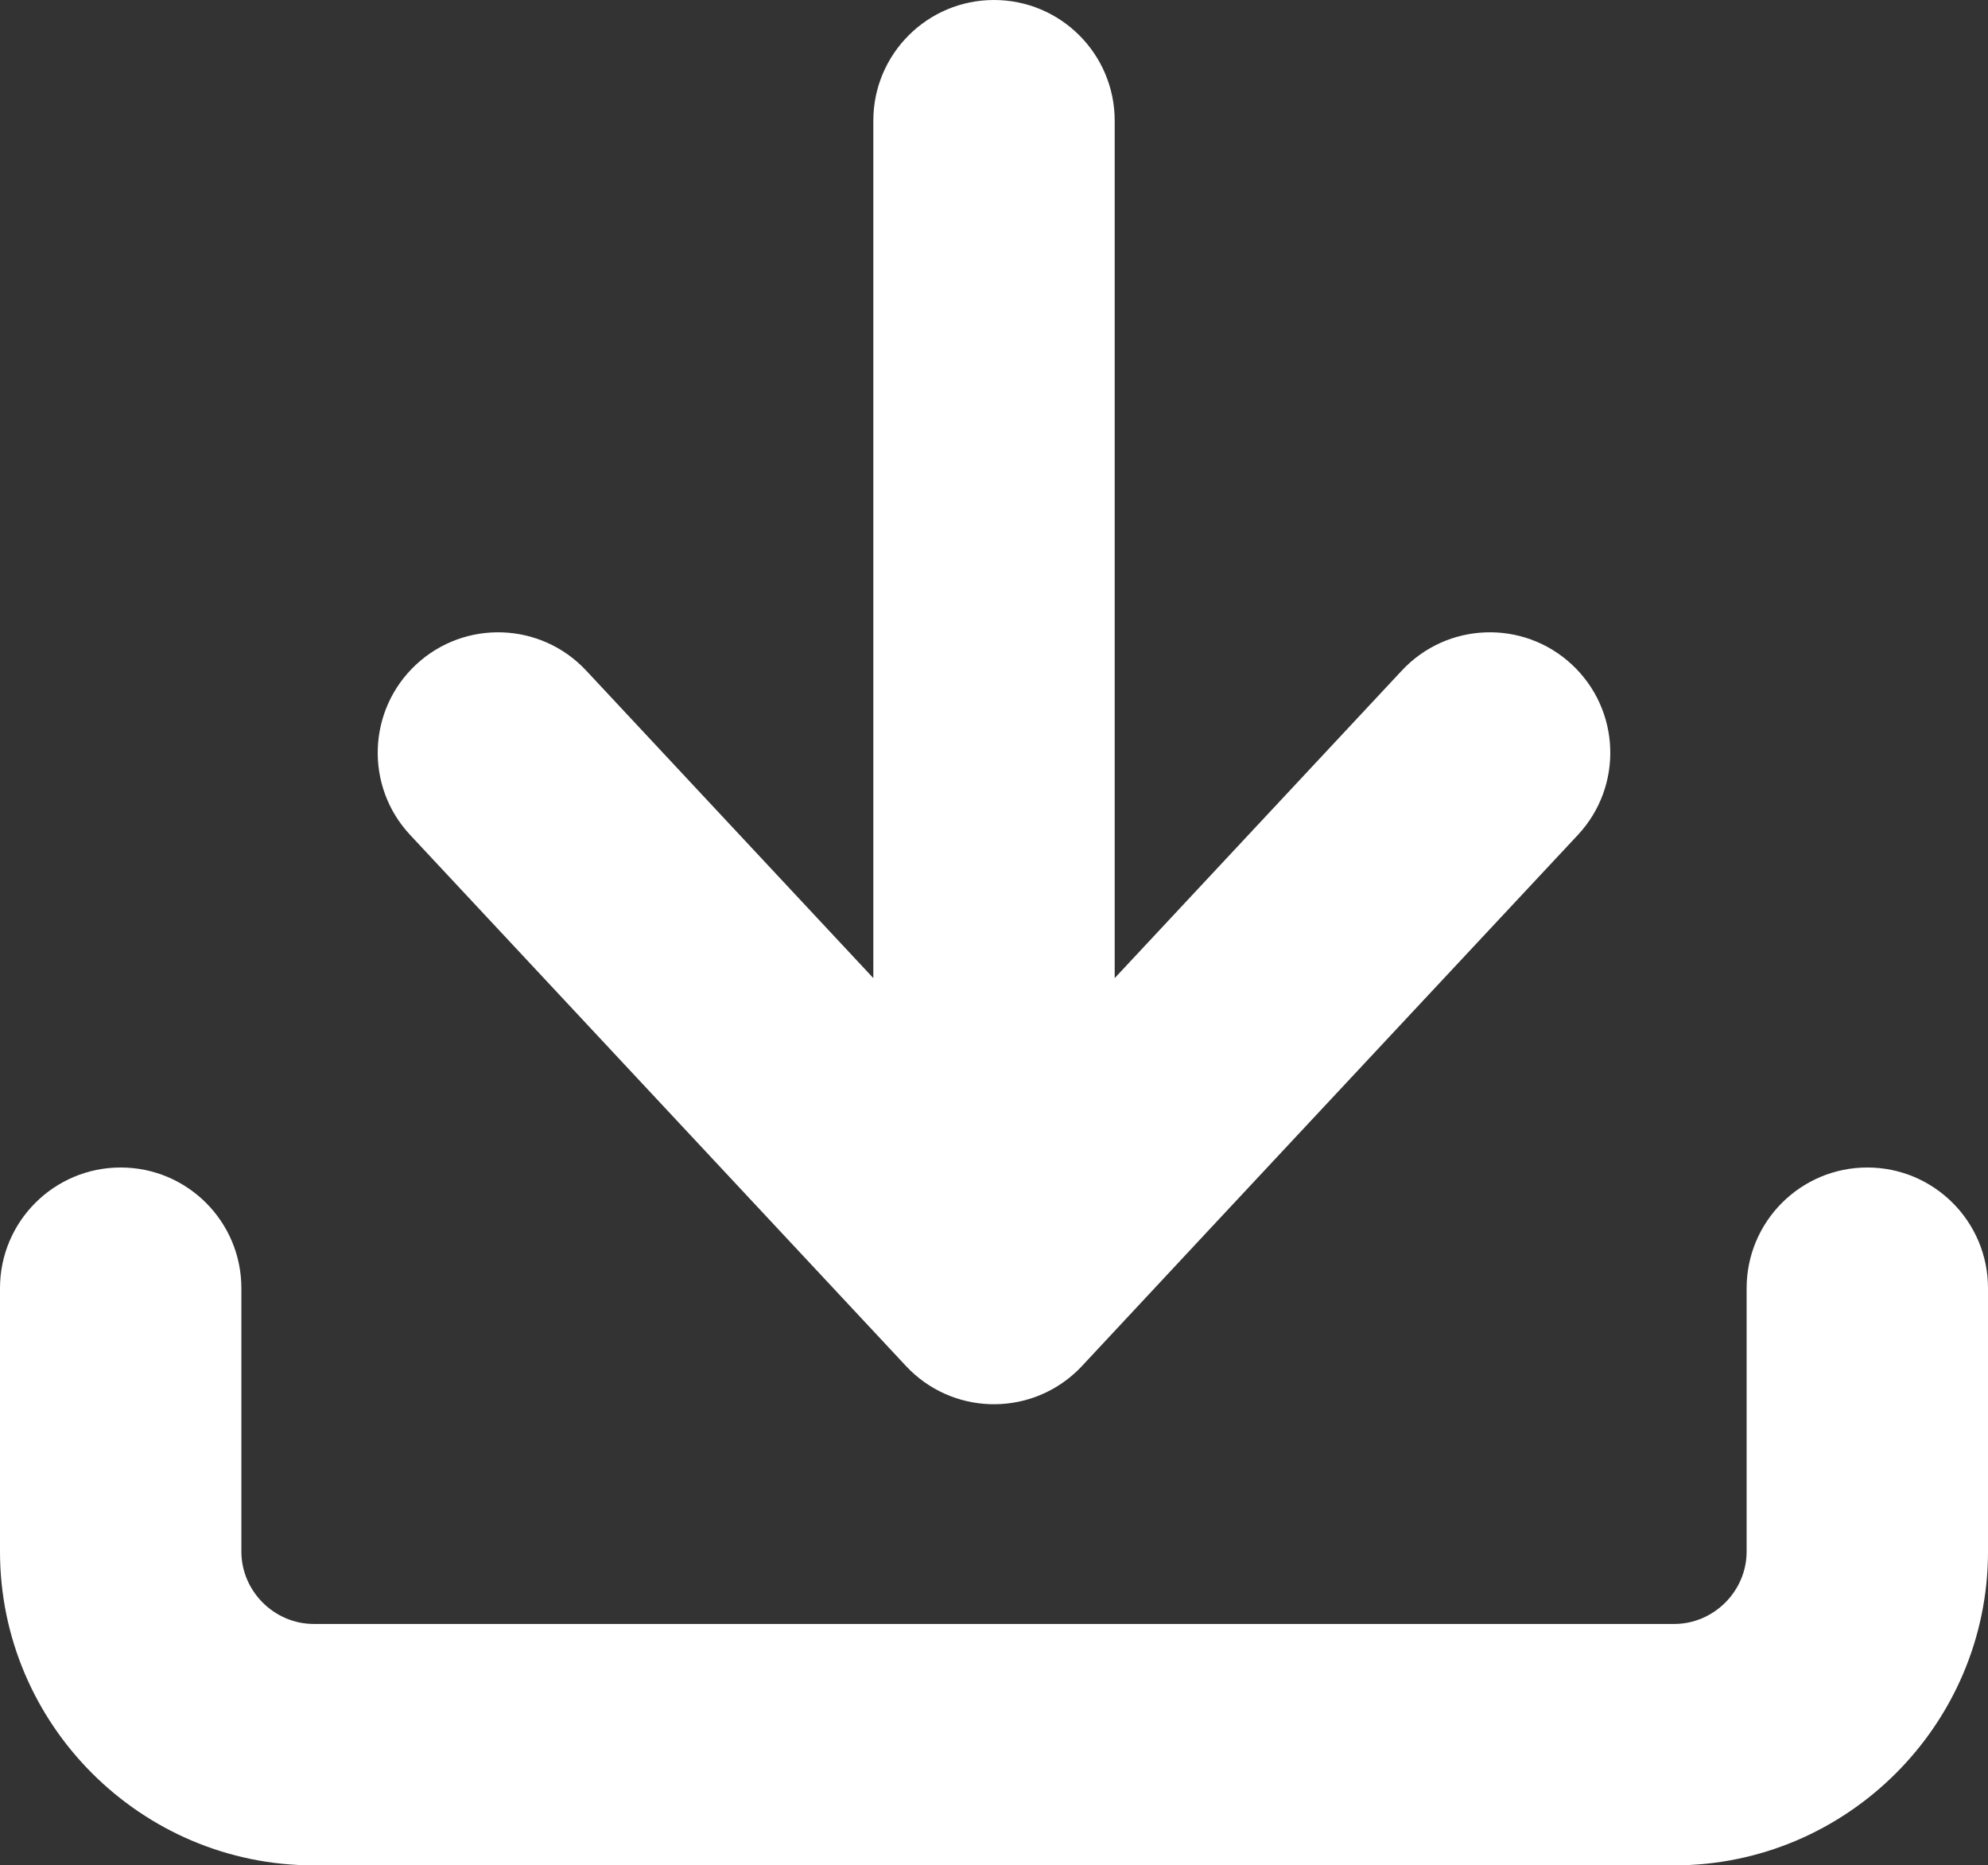 <?xml version="1.0" encoding="UTF-8"?><svg id="Layer_1" xmlns="http://www.w3.org/2000/svg" viewBox="0 0 1087.21 1020"><rect x="0" y="0" width="1087.21" height="1020" fill="#333333" stroke="none"/><defs><style>.cls-1{fill:#fff;}</style></defs><path class="cls-1" d="M224.21,456.46c-24.78-26.63-23.27-68.29,3.35-93.07,26.63-24.77,68.3-23.27,93.07,3.35l156.98,168.1V66c0-36.45,29.55-66,66-66s66,29.55,66,66v468.84l156.97-168.1c24.78-26.63,66.44-28.13,93.07-3.35,26.63,24.78,28.13,66.44,3.35,93.07-90.39,96.8-180.89,193.52-271.19,290.4-1.07,1.15-2.19,2.27-3.35,3.35-26.63,24.78-68.3,23.27-93.07-3.35L224.21,456.46h0Z"/><path class="cls-1" d="M955.21,704.4c0-36.45,29.55-66,66-66s66,29.55,66,66v144c0,94.51-77.09,171.6-171.6,171.6H171.6C77.09,1020,0,942.91,0,848.4v-144c0-36.45,29.55-66,66-66s66,29.55,66,66v144c0,21.65,17.95,39.6,39.6,39.6h744.01c21.65,0,39.6-17.95,39.6-39.6v-144h0Z"/></svg>